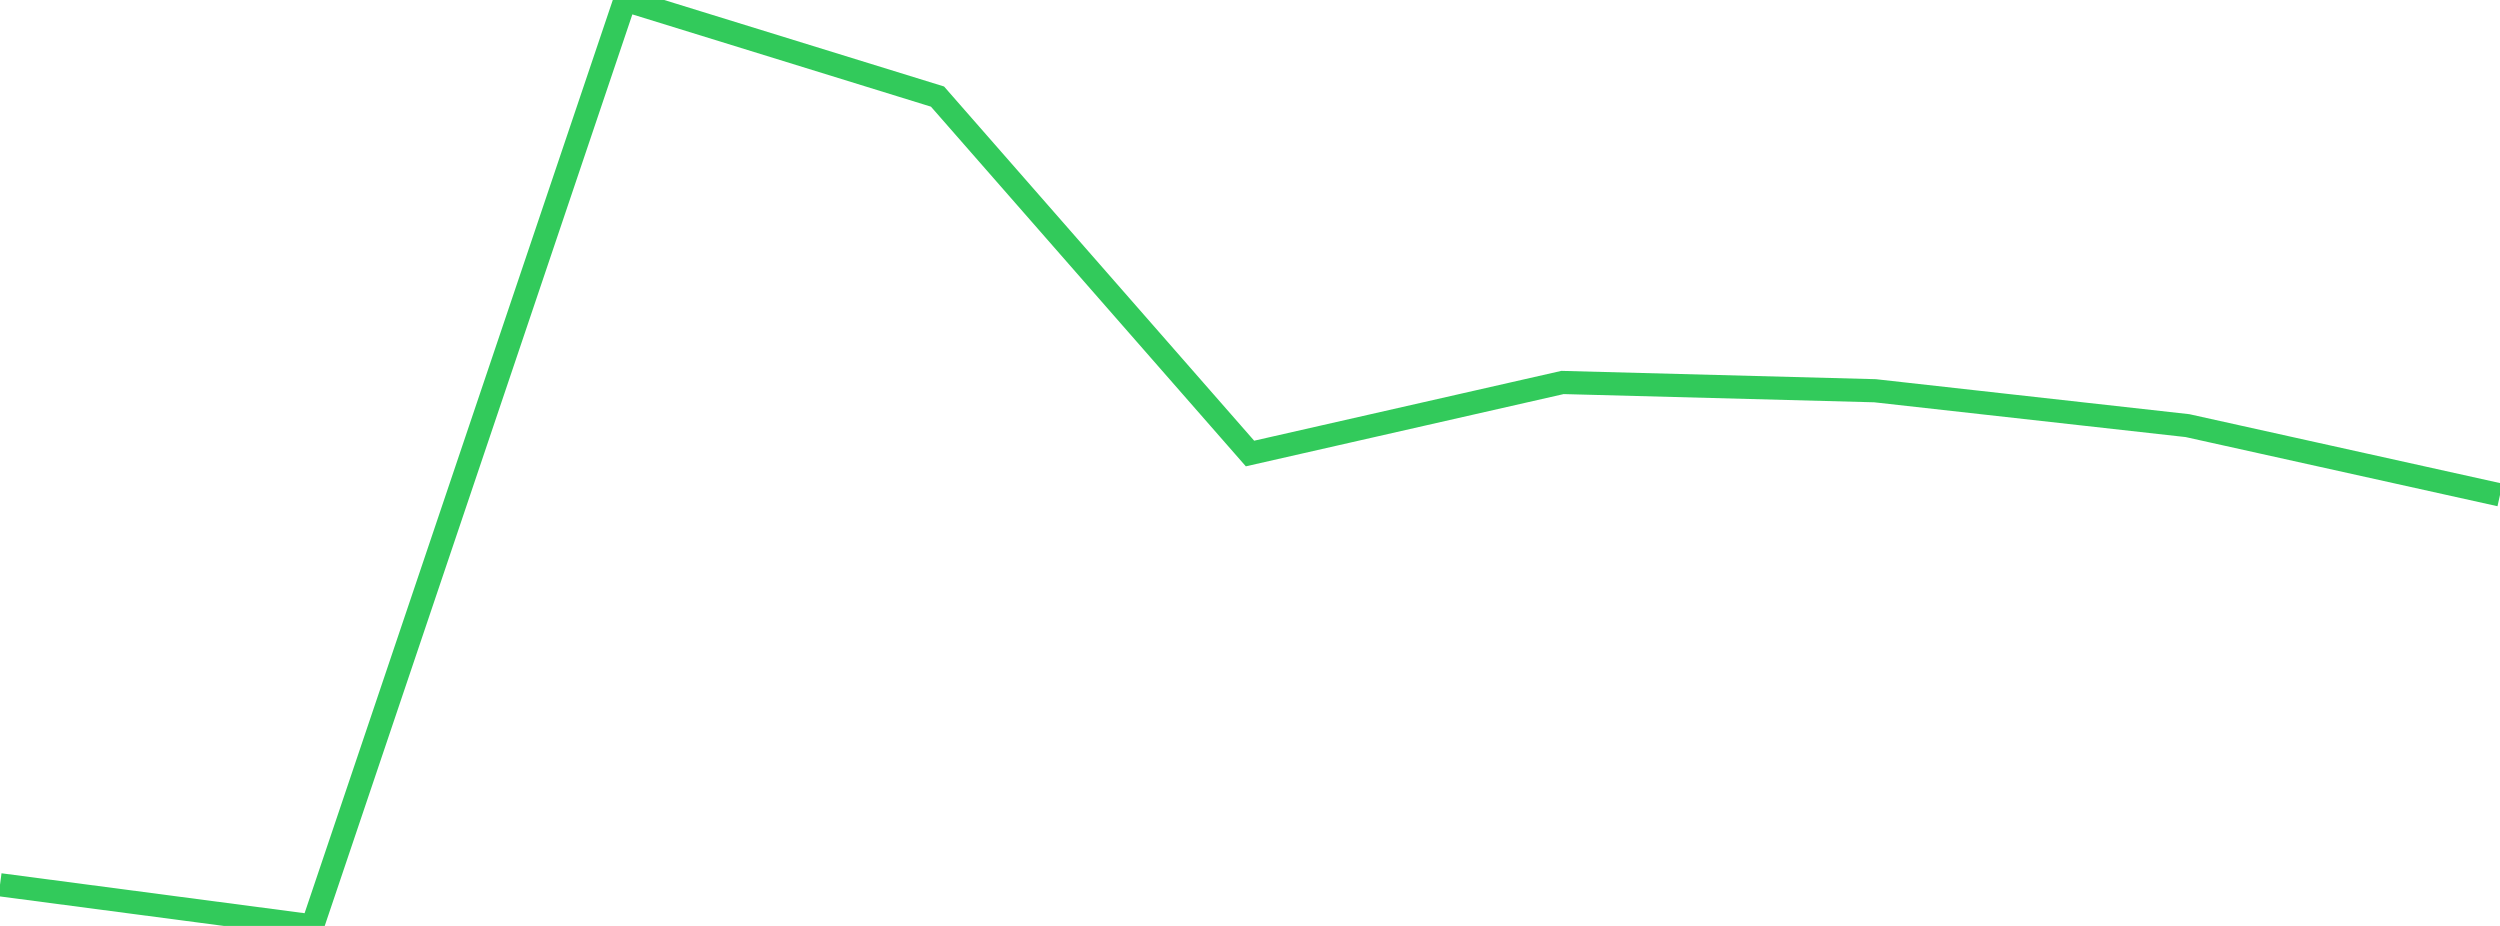 <?xml version="1.0" standalone="no"?>
<!DOCTYPE svg PUBLIC "-//W3C//DTD SVG 1.1//EN" "http://www.w3.org/Graphics/SVG/1.1/DTD/svg11.dtd">

<svg width="135" height="50" viewBox="0 0 135 50" preserveAspectRatio="none" 
  xmlns="http://www.w3.org/2000/svg"
  xmlns:xlink="http://www.w3.org/1999/xlink">


<polyline points="0.0, 47.777 16.875, 50.0 33.75, 0.0 50.625, 5.215 67.5, 24.49 84.375, 20.654 101.25, 21.1 118.125, 22.984 135.0, 26.726" fill="none" stroke="#32ca5b" stroke-width="1.25"/>

</svg>